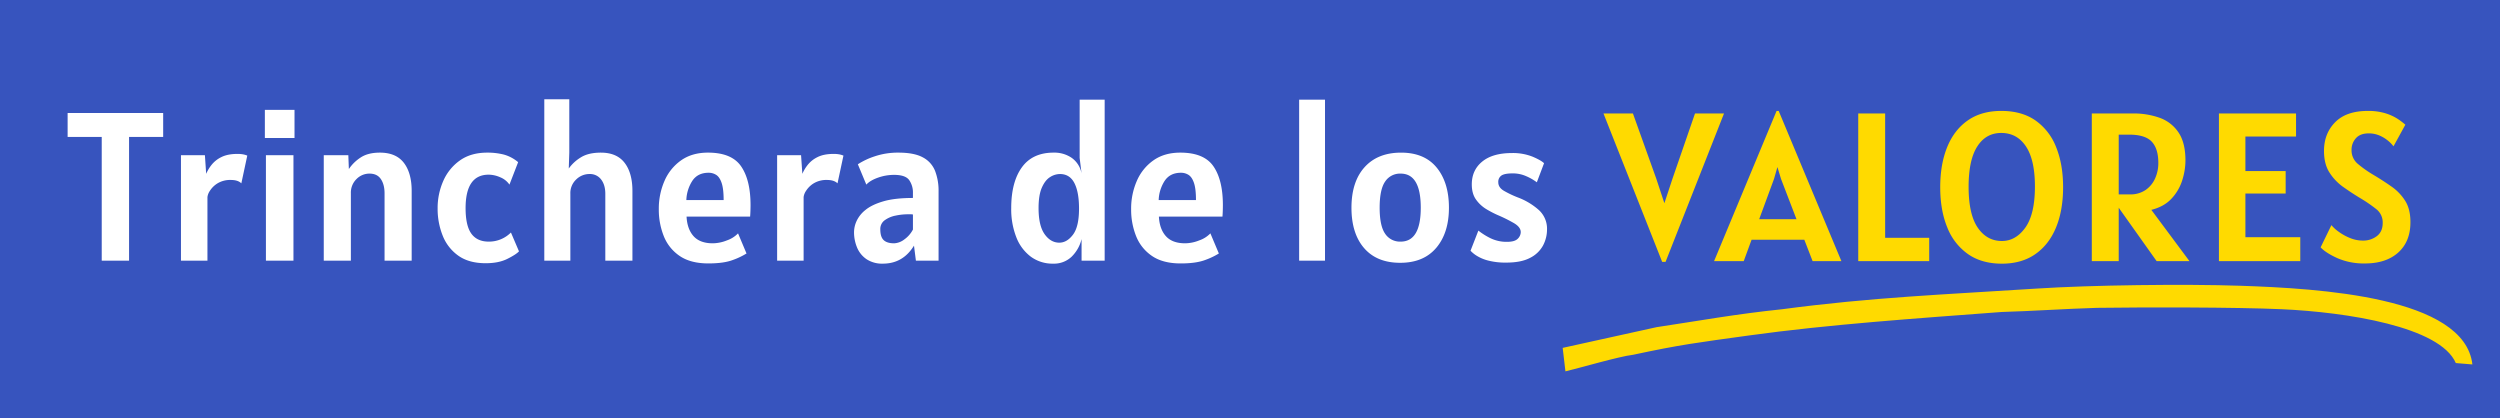 <svg xmlns="http://www.w3.org/2000/svg" width="1000.034" height="167.317" viewBox="0 0 1811 303">
  <defs>
    <style>
      .cls-1 {
        fill: #3754be;
      }

      .cls-2 {
        fill: #ffda00;
      }

      .cls-2, .cls-3 {
        fill-rule: evenodd;
      }

      .cls-3 {
        fill: #fff;
      }
    </style>
  </defs>
  <rect id="Relleno_de_color_2" data-name="Relleno de color 2" class="cls-1" width="1811" height="303"/>
  <path id="Relleno_de_color_1" data-name="Relleno de color 1" class="cls-2" d="M1791,264l-12-1c-11.42-26.433-79.21-36.876-126-39-33.38-1.515-99.89-1.492-134-1-22.66.667-46.34,2.333-69,3-61.18,4.612-124.92,8.954-183,17-37.43,5.186-49.45,6.587-84,14-10,1.127-39,9.667-49,12q-1.005-8.5-2-17c22-5,46-10,68-15,31-4.666,57.59-9.54,91-13,65.05-8.661,117.2-10.612,185-15,38.46-2.489,106.3-3.393,147-2C1679.72,208.941,1785.39,214.878,1791,264Z"/>
  <path id="Trinchera_de_los_" data-name="Trinchera de los " class="cls-3" d="M93.49,188.835V99.209H118.2V81.867H48.984V99.209H73.692v89.626h19.8Zm56.783,0V142.794a10.152,10.152,0,0,1,1.8-4.6,17.09,17.09,0,0,1,5.563-5.41,17.59,17.59,0,0,1,9.668-2.417q5.066,0,7.52,2.455l4.3-20.1a15.04,15.04,0,0,0-3.146-.921,22.144,22.144,0,0,0-3.913-.307q-7.213,0-11.779,2.341a20.549,20.549,0,0,0-7.136,5.716,28.687,28.687,0,0,0-3.8,6.369l-0.92-13.505H131.09v76.428h19.183Zm63.075-88.859V79.565H191.863V99.976h21.485Zm-0.767,88.859V112.407H192.63v76.428h19.951Zm41.592,0v-48.8a13.743,13.743,0,0,1,4.066-10.321,13.135,13.135,0,0,1,9.439-3.952q5.524,0,8.21,3.952t2.686,10.321v48.8h19.644V138.343q0-13.044-5.678-20.411T275.2,110.565q-8.748,0-14.119,3.645a29.565,29.565,0,0,0-8.364,8.249l-0.384-10.052h-17.8v76.428h19.645ZM367.51,187.53q6.291-3.145,8.441-5.448l-5.832-13.659a22.325,22.325,0,0,1-16.114,6.6q-8.365,0-12.546-5.756t-4.182-18.493q0-24.246,16.728-24.248a21.3,21.3,0,0,1,8.326,1.88,14.753,14.753,0,0,1,6.714,5.333l6.292-16.267a27.229,27.229,0,0,0-10.436-5.525,48.075,48.075,0,0,0-11.97-1.382q-11.818,0-19.8,5.679a35.5,35.5,0,0,0-12.047,14.886,48.44,48.44,0,0,0-4.067,19.8,52.3,52.3,0,0,0,3.645,19.721,32.264,32.264,0,0,0,11.318,14.541q7.672,5.486,19.874,5.486Q361.218,190.676,367.51,187.53Zm45.657,1.305v-48.5a13.486,13.486,0,0,1,4.22-10.32,13.653,13.653,0,0,1,9.592-3.952,10.074,10.074,0,0,1,8.479,3.952q3.03,3.952,3.031,10.32v48.5h19.644V138.343q0-13.044-5.678-20.411t-17.189-7.367q-9.132,0-14.656,3.53a29.541,29.541,0,0,0-8.594,7.981l0.383-11.511V71.891H394.29V188.835h18.877Zm117.9-.576a51.886,51.886,0,0,0,9.707-4.642l-6.139-14.58a20.156,20.156,0,0,1-8.057,5.1,28.326,28.326,0,0,1-10.205,2.11q-9.286,0-13.928-5.141t-5.1-14.2h46.041q0.153-1.764.23-4.22t0.077-4.067q0-18.186-6.829-28.123t-24.018-9.938q-11.511,0-19.452,5.6a35.21,35.21,0,0,0-12.048,14.925,50.185,50.185,0,0,0-4.105,20.45,51.708,51.708,0,0,0,3.606,19.529,31.111,31.111,0,0,0,11.511,14.349q7.9,5.41,20.8,5.41Q524.432,190.83,531.069,188.259Zm-29.5-57.321q3.913-5.791,11.74-5.793a9.986,9.986,0,0,1,5.6,1.611q2.454,1.613,3.875,5.871t1.42,12.316H497.191A27.255,27.255,0,0,1,501.565,130.938Zm80.571,57.9V142.794a10.152,10.152,0,0,1,1.8-4.6,17.09,17.09,0,0,1,5.563-5.41,17.592,17.592,0,0,1,9.668-2.417q5.065,0,7.52,2.455l4.3-20.1a15.067,15.067,0,0,0-3.147-.921,22.144,22.144,0,0,0-3.913-.307q-7.213,0-11.779,2.341a20.549,20.549,0,0,0-7.136,5.716,28.641,28.641,0,0,0-3.8,6.369l-0.921-13.505H562.953v76.428h19.183Zm79.958-10.9,1.382,10.9H679.9V138.65a39.847,39.847,0,0,0-2.532-14.848,18.992,18.992,0,0,0-8.825-9.784q-6.292-3.453-17.649-3.453a52.569,52.569,0,0,0-17.15,2.648,51.974,51.974,0,0,0-12.316,5.793l6.139,14.733q2.685-2.993,8.4-5.026a34.689,34.689,0,0,1,11.7-2.033q8.211,0,10.935,3.76a15.679,15.679,0,0,1,2.724,9.438v3.53q-13.122,0-21.486,2.455t-12.968,6.293a21.992,21.992,0,0,0-6.407,8.057,19.889,19.889,0,0,0-1.8,7.75,28.615,28.615,0,0,0,2.263,11.51,19.037,19.037,0,0,0,6.906,8.364,20.413,20.413,0,0,0,11.7,3.146q14.579,0,22.56-13.045h0Zm-21.946-3.99q-2.457-2.3-2.455-7.827a7.743,7.743,0,0,1,3.223-6.6,19.815,19.815,0,0,1,7.865-3.338,43.85,43.85,0,0,1,8.863-.959h2.033a8.52,8.52,0,0,1,1.65.153v10.9a20.169,20.169,0,0,1-6.254,7.174,13.025,13.025,0,0,1-7.4,2.8Q642.6,176.25,640.148,173.948ZM776.2,186.034a26.538,26.538,0,0,0,7.29-12.853v15.654h16.728V72.2H782.1v42.2l1.382,11.2a17.893,17.893,0,0,0-7.022-11.164,22.134,22.134,0,0,0-13.236-3.876q-15.271,0-22.982,10.667t-7.712,29.542a55.446,55.446,0,0,0,3.721,21.179A31.871,31.871,0,0,0,746.806,186a26.589,26.589,0,0,0,16.115,4.987A18.515,18.515,0,0,0,776.2,186.034Zm-19.491-16.421q-4.374-6.177-4.374-18.839,0-9.438,2.379-14.848t5.947-7.635a13.453,13.453,0,0,1,7.175-2.225q7.059,0,10.436,6.522t3.376,18.493q0,13.122-4.374,18.915t-9.9,5.794Q761.079,175.79,756.705,169.613Zm116.523,18.646a51.95,51.95,0,0,0,9.707-4.642l-6.139-14.58a20.164,20.164,0,0,1-8.057,5.1,28.327,28.327,0,0,1-10.206,2.11q-9.285,0-13.927-5.141t-5.1-14.2h46.041q0.153-1.764.23-4.22t0.077-4.067q0-18.186-6.829-28.123T855,110.565q-11.511,0-19.453,5.6A35.215,35.215,0,0,0,823.5,131.092a50.185,50.185,0,0,0-4.105,20.45,51.708,51.708,0,0,0,3.606,19.529,31.115,31.115,0,0,0,11.51,14.349q7.9,5.41,20.795,5.41Q866.59,190.83,873.228,188.259Zm-29.5-57.321q3.913-5.791,11.74-5.793a9.986,9.986,0,0,1,5.6,1.611q2.454,1.613,3.875,5.871t1.419,12.316H839.35A27.255,27.255,0,0,1,843.724,130.938Zm116.1,57.9V72.2H941.1V188.835h18.724Zm80.609-9.323q9.165-10.858,9.17-29.045t-8.86-29.044q-8.865-10.857-25.82-10.858-16.89,0-26.4,10.513T979,150.467q0,18.724,9.208,29.313t26.088,10.589Q1031.265,190.369,1040.43,179.512Zm-37.02-10.168q-4-5.678-4-18.877,0-13.274,4-18.991a12.863,12.863,0,0,1,11.2-5.717q14.58,0,14.58,24.708,0,24.556-14.58,24.556A12.886,12.886,0,0,1,1003.41,169.344ZM1108.38,186.8a21.611,21.611,0,0,0,9.36-8.9,24.767,24.767,0,0,0,2.92-11.779,18.249,18.249,0,0,0-5.87-13.927,48.169,48.169,0,0,0-15.47-9.247,73.423,73.423,0,0,1-9.86-4.719q-4.1-2.417-4.1-6.177a5.483,5.483,0,0,1,2.3-4.911q2.31-1.534,8.13-1.535a23.851,23.851,0,0,1,9.9,2.072,38.338,38.338,0,0,1,7.6,4.374l5.22-13.812q-2.07-2.072-8.25-4.719a38.279,38.279,0,0,0-15.08-2.648q-13.89,0-21.45,6.177t-7.56,16.537q0,6.753,3.11,11.05a24.987,24.987,0,0,0,7.48,6.906,72.143,72.143,0,0,0,8.29,4.3,106.8,106.8,0,0,1,11.59,5.755c3.32,1.945,4.99,4.118,4.99,6.522a6.793,6.793,0,0,1-2.19,4.835c-1.46,1.484-4,2.225-7.64,2.225a26.567,26.567,0,0,1-12.24-2.686,48.671,48.671,0,0,1-8.63-5.448l-5.68,14.58a21.406,21.406,0,0,0,4.11,3.414,29.529,29.529,0,0,0,8.29,3.607,49.491,49.491,0,0,0,13.69,1.573Q1101.93,190.216,1108.38,186.8Z"/>
  <path id="VALORES" class="cls-2" d="M1206.53,189.7L1248.88,82.2h-21.02l-16.27,47.115-5.91,17.88-5.91-17.88L1182.89,82.2h-21.33L1204.07,189.7h2.46Zm56.63-.537,5.68-15.5h38.21l5.99,15.5h20.87L1288.48,80.354h-1.53l-45.28,108.811h21.49Zm24.4-68.141,2.61,8.594,11.2,29.16h-27.01l10.74-29.16Zm109.96,68.141V172.283H1365.6V82.2h-19.49V189.165h51.41Zm76.81-5.027q9.9-6.865,15.04-19.3t5.14-29.236q0-16.421-4.99-28.853a42.256,42.256,0,0,0-14.92-19.414q-9.945-6.982-24.9-6.983-14.355,0-24.21,6.868t-14.93,19.3q-5.055,12.431-5.06,29.083,0,16.8,5.14,29.236a42.471,42.471,0,0,0,15.08,19.3q9.93,6.869,24.44,6.868Q1464.425,191.006,1474.33,184.138Zm-41.63-19.183q-6.63-9.63-6.64-29.658,0-19.338,6.26-29.16t17.38-9.822q11.43,0,17.92,9.784t6.48,29.044q0,20.028-6.94,29.735-6.96,9.708-17,9.707Q1439.345,174.585,1432.7,164.955Zm125.73-12.93q9.21-2.3,14.62-8.134a34.654,34.654,0,0,0,7.75-13.237,47.629,47.629,0,0,0,2.34-14.388q0-12.813-4.99-20.258a27.384,27.384,0,0,0-13.58-10.628,55.86,55.86,0,0,0-19.49-3.184H1515.3V189.165h19.5V150.49l27.47,38.675h23.78ZM1534.8,97.543h7.67q11.505,0,16.27,5.1t4.75,15.462a26.8,26.8,0,0,1-2.34,11.165,20.078,20.078,0,0,1-6.9,8.364,19.327,19.327,0,0,1-11.32,3.185h-8.13V97.543Zm131.52,91.622V171.822h-39.75V140.208h29.16V123.94h-29.16V98.924h36.68V82.2h-55.86V189.165h58.93Zm70.98-6.254q8.82-7.942,8.82-21.985,0-9.361-3.76-15.385a35.73,35.73,0,0,0-9.9-10.359q-6.135-4.335-13.35-8.633a81.791,81.791,0,0,1-11.09-7.827,12.726,12.726,0,0,1-4.56-10.129,12.348,12.348,0,0,1,3.11-8.4q3.105-3.568,9.32-3.568a19.258,19.258,0,0,1,8.13,1.688,25.35,25.35,0,0,1,6.22,3.914,23.383,23.383,0,0,1,3.61,3.76l8.59-15.654a54.665,54.665,0,0,0-5.1-3.913,35.479,35.479,0,0,0-8.9-4.22,42.174,42.174,0,0,0-13.32-1.842q-15.42,0-23.52,8.172-8.085,8.172-8.09,20.833,0,9.438,3.95,15.616a37.437,37.437,0,0,0,9.94,10.436q5.985,4.258,12.2,8.019a104.84,104.84,0,0,1,12.01,8.249,12.121,12.121,0,0,1,4.41,9.86q0,6.293-4.26,9.515a16.127,16.127,0,0,1-10.01,3.223,24.512,24.512,0,0,1-9.63-1.957,38.491,38.491,0,0,1-8.14-4.565,26.832,26.832,0,0,1-5.1-4.681l-7.83,16.114q3.915,4.143,12.36,7.9a48.081,48.081,0,0,0,19.72,3.76Q1728.475,190.853,1737.3,182.911Z"/>
</svg>
